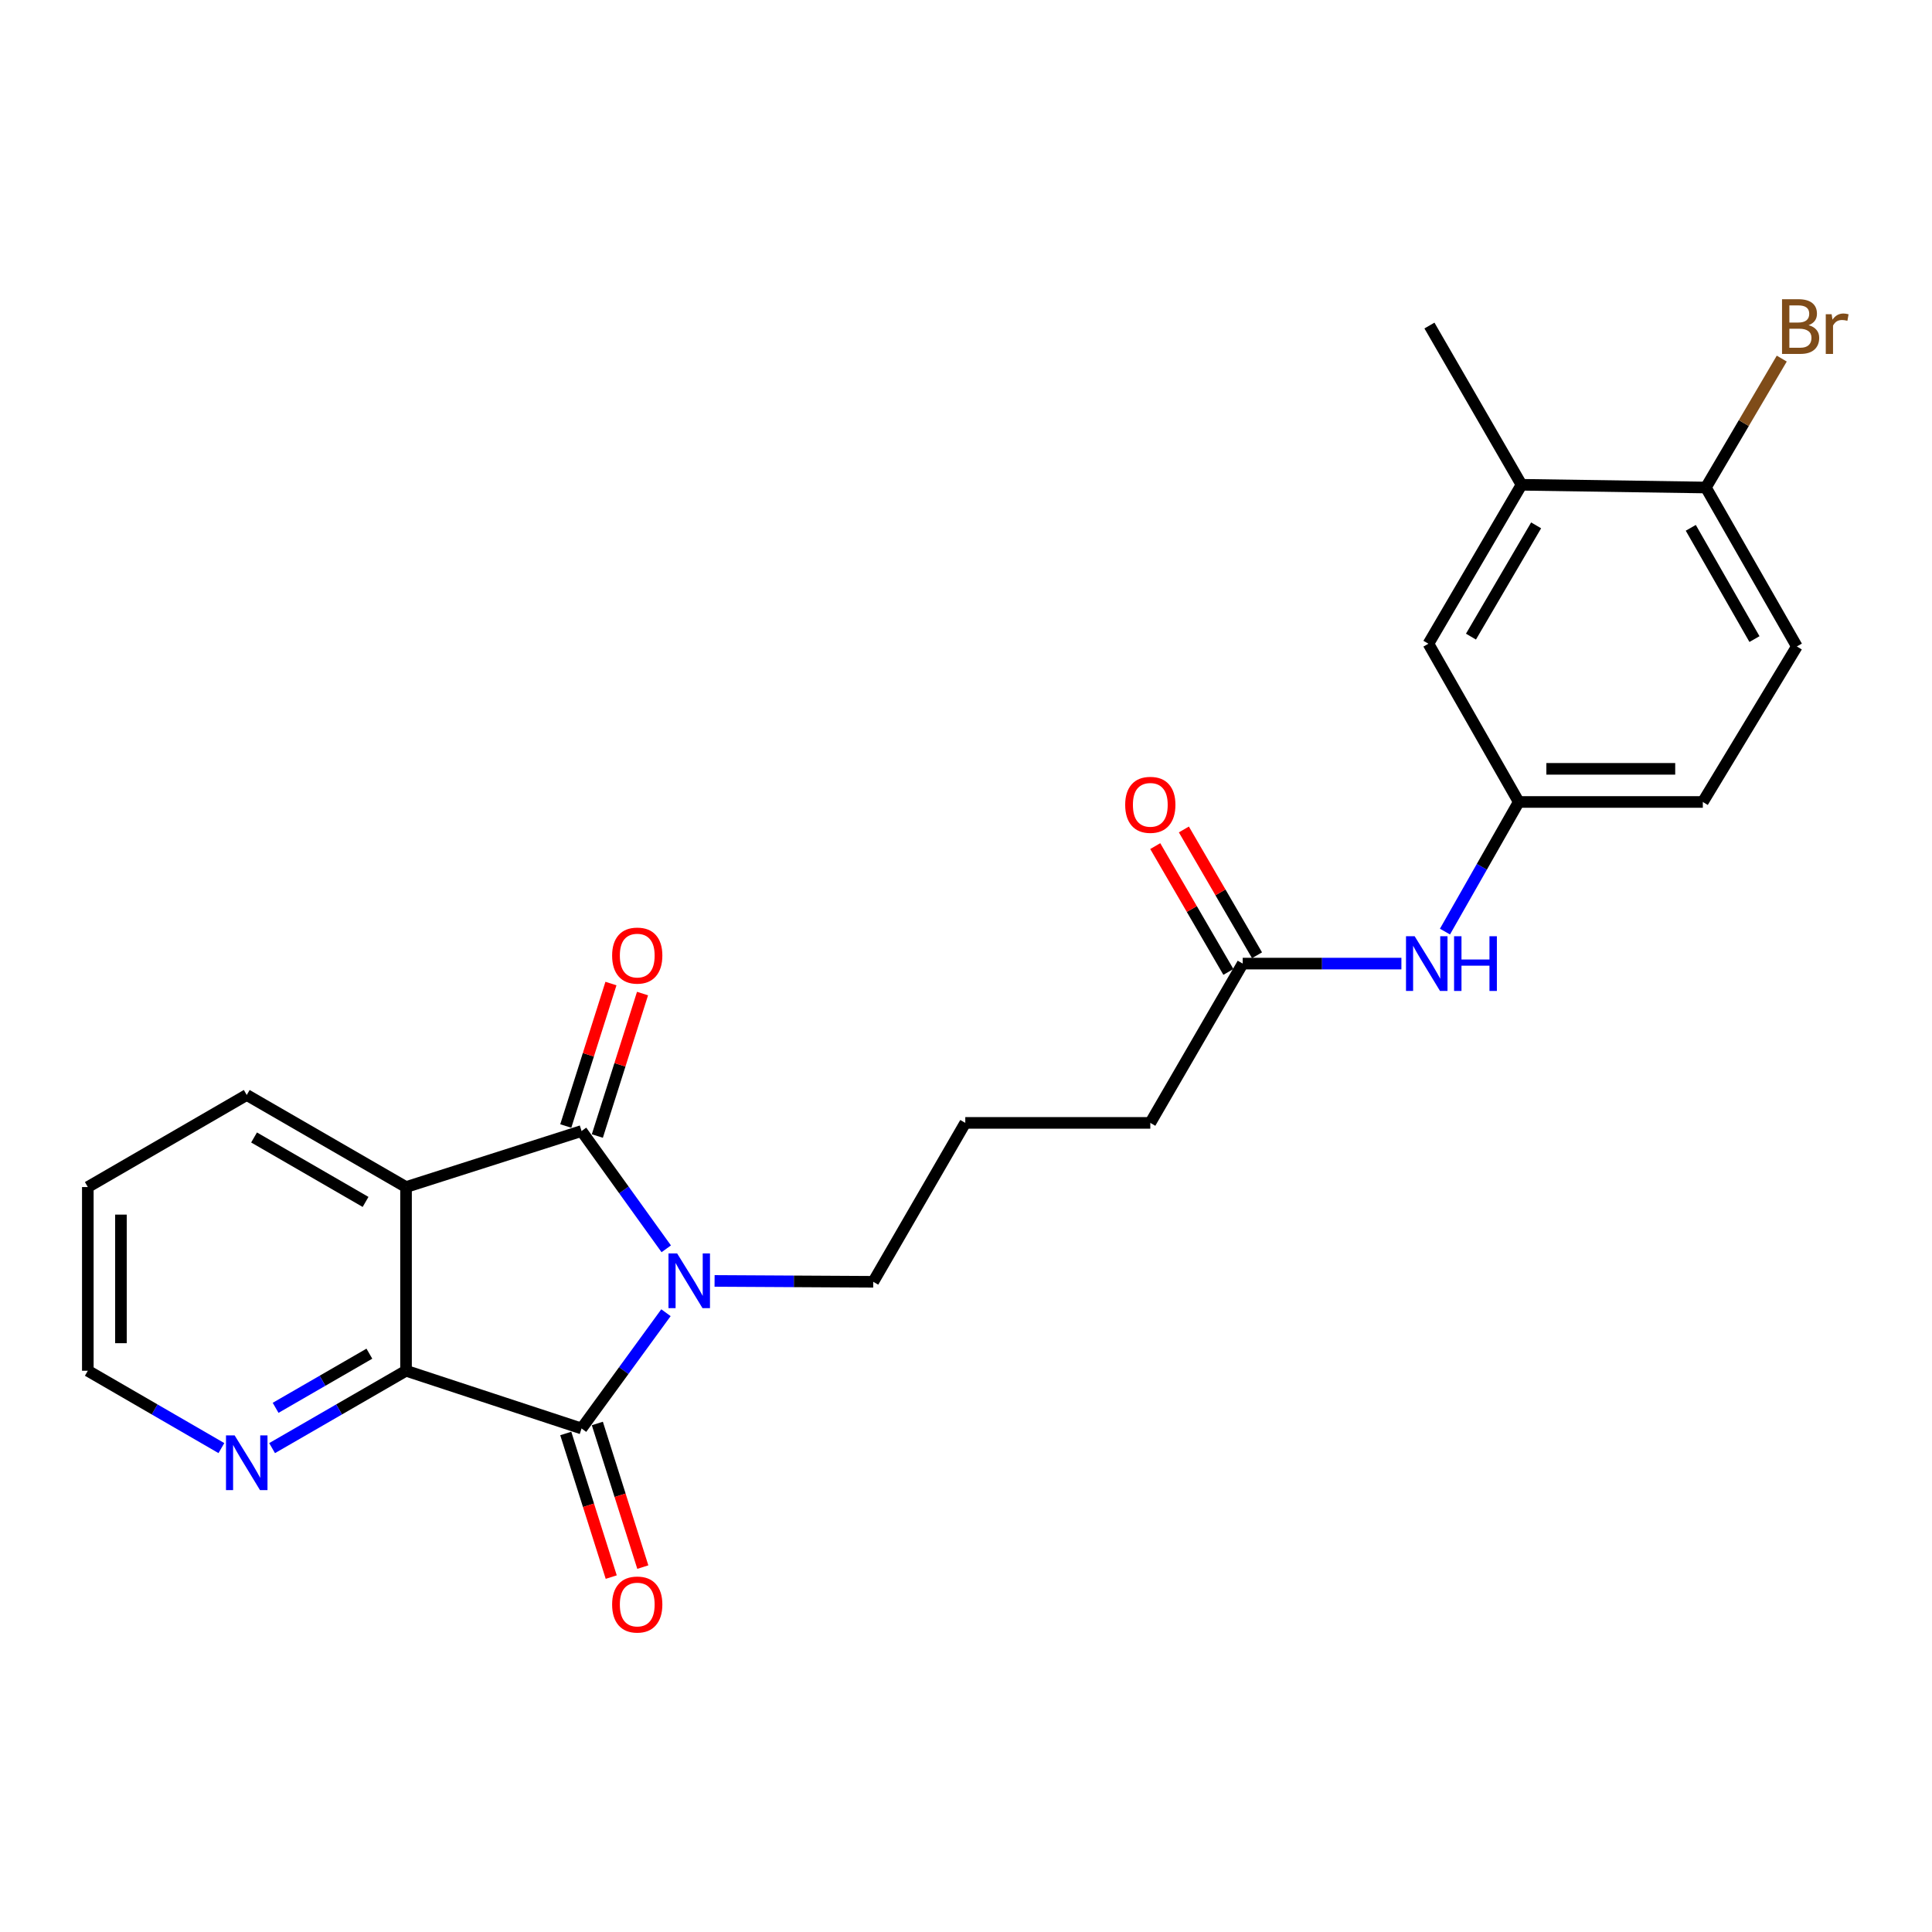 <?xml version='1.0' encoding='iso-8859-1'?>
<svg version='1.1' baseProfile='full'
              xmlns='http://www.w3.org/2000/svg'
                      xmlns:rdkit='http://www.rdkit.org/xml'
                      xmlns:xlink='http://www.w3.org/1999/xlink'
                  xml:space='preserve'
width='1000px' height='1000px' viewBox='0 0 1000 1000'>
<!-- END OF HEADER -->
<rect style='opacity:1.0;fill:#FFFFFF;stroke:none' width='1000' height='1000' x='0' y='0'> </rect>
<path class='bond-0' d='M 344.848,646.384 L 322.931,615.9' style='fill:none;fill-rule:evenodd;stroke:#0000FF;stroke-width:6px;stroke-linecap:butt;stroke-linejoin:miter;stroke-opacity:1' />
<path class='bond-0' d='M 322.931,615.9 L 301.013,585.415' style='fill:none;fill-rule:evenodd;stroke:#000000;stroke-width:6px;stroke-linecap:butt;stroke-linejoin:miter;stroke-opacity:1' />
<path class='bond-1' d='M 344.698,679.456 L 322.856,709.418' style='fill:none;fill-rule:evenodd;stroke:#0000FF;stroke-width:6px;stroke-linecap:butt;stroke-linejoin:miter;stroke-opacity:1' />
<path class='bond-1' d='M 322.856,709.418 L 301.013,739.379' style='fill:none;fill-rule:evenodd;stroke:#000000;stroke-width:6px;stroke-linecap:butt;stroke-linejoin:miter;stroke-opacity:1' />
<path class='bond-14' d='M 369.866,663.003 L 410.926,663.229' style='fill:none;fill-rule:evenodd;stroke:#0000FF;stroke-width:6px;stroke-linecap:butt;stroke-linejoin:miter;stroke-opacity:1' />
<path class='bond-14' d='M 410.926,663.229 L 451.987,663.455' style='fill:none;fill-rule:evenodd;stroke:#000000;stroke-width:6px;stroke-linecap:butt;stroke-linejoin:miter;stroke-opacity:1' />
<path class='bond-2' d='M 301.013,585.415 L 210.163,614.419' style='fill:none;fill-rule:evenodd;stroke:#000000;stroke-width:6px;stroke-linecap:butt;stroke-linejoin:miter;stroke-opacity:1' />
<path class='bond-5' d='M 309.185,588.007 L 320.878,551.134' style='fill:none;fill-rule:evenodd;stroke:#000000;stroke-width:6px;stroke-linecap:butt;stroke-linejoin:miter;stroke-opacity:1' />
<path class='bond-5' d='M 320.878,551.134 L 332.571,514.262' style='fill:none;fill-rule:evenodd;stroke:#FF0000;stroke-width:6px;stroke-linecap:butt;stroke-linejoin:miter;stroke-opacity:1' />
<path class='bond-5' d='M 292.842,582.824 L 304.535,545.952' style='fill:none;fill-rule:evenodd;stroke:#000000;stroke-width:6px;stroke-linecap:butt;stroke-linejoin:miter;stroke-opacity:1' />
<path class='bond-5' d='M 304.535,545.952 L 316.228,509.079' style='fill:none;fill-rule:evenodd;stroke:#FF0000;stroke-width:6px;stroke-linecap:butt;stroke-linejoin:miter;stroke-opacity:1' />
<path class='bond-3' d='M 301.013,739.379 L 210.163,709.499' style='fill:none;fill-rule:evenodd;stroke:#000000;stroke-width:6px;stroke-linecap:butt;stroke-linejoin:miter;stroke-opacity:1' />
<path class='bond-6' d='M 292.841,741.967 L 304.607,779.134' style='fill:none;fill-rule:evenodd;stroke:#000000;stroke-width:6px;stroke-linecap:butt;stroke-linejoin:miter;stroke-opacity:1' />
<path class='bond-6' d='M 304.607,779.134 L 316.374,816.301' style='fill:none;fill-rule:evenodd;stroke:#FF0000;stroke-width:6px;stroke-linecap:butt;stroke-linejoin:miter;stroke-opacity:1' />
<path class='bond-6' d='M 309.186,736.792 L 320.953,773.959' style='fill:none;fill-rule:evenodd;stroke:#000000;stroke-width:6px;stroke-linecap:butt;stroke-linejoin:miter;stroke-opacity:1' />
<path class='bond-6' d='M 320.953,773.959 L 332.72,811.126' style='fill:none;fill-rule:evenodd;stroke:#FF0000;stroke-width:6px;stroke-linecap:butt;stroke-linejoin:miter;stroke-opacity:1' />
<path class='bond-16' d='M 210.163,614.419 L 127.713,566.765' style='fill:none;fill-rule:evenodd;stroke:#000000;stroke-width:6px;stroke-linecap:butt;stroke-linejoin:miter;stroke-opacity:1' />
<path class='bond-16' d='M 189.216,622.115 L 131.501,588.757' style='fill:none;fill-rule:evenodd;stroke:#000000;stroke-width:6px;stroke-linecap:butt;stroke-linejoin:miter;stroke-opacity:1' />
<path class='bond-24' d='M 210.163,614.419 L 210.163,709.499' style='fill:none;fill-rule:evenodd;stroke:#000000;stroke-width:6px;stroke-linecap:butt;stroke-linejoin:miter;stroke-opacity:1' />
<path class='bond-4' d='M 210.163,709.499 L 175.498,729.523' style='fill:none;fill-rule:evenodd;stroke:#000000;stroke-width:6px;stroke-linecap:butt;stroke-linejoin:miter;stroke-opacity:1' />
<path class='bond-4' d='M 175.498,729.523 L 140.834,749.546' style='fill:none;fill-rule:evenodd;stroke:#0000FF;stroke-width:6px;stroke-linecap:butt;stroke-linejoin:miter;stroke-opacity:1' />
<path class='bond-4' d='M 191.188,700.66 L 166.923,714.676' style='fill:none;fill-rule:evenodd;stroke:#000000;stroke-width:6px;stroke-linecap:butt;stroke-linejoin:miter;stroke-opacity:1' />
<path class='bond-4' d='M 166.923,714.676 L 142.657,728.693' style='fill:none;fill-rule:evenodd;stroke:#0000FF;stroke-width:6px;stroke-linecap:butt;stroke-linejoin:miter;stroke-opacity:1' />
<path class='bond-21' d='M 114.597,749.531 L 80.026,729.515' style='fill:none;fill-rule:evenodd;stroke:#0000FF;stroke-width:6px;stroke-linecap:butt;stroke-linejoin:miter;stroke-opacity:1' />
<path class='bond-21' d='M 80.026,729.515 L 45.455,709.499' style='fill:none;fill-rule:evenodd;stroke:#000000;stroke-width:6px;stroke-linecap:butt;stroke-linejoin:miter;stroke-opacity:1' />
<path class='bond-7' d='M 643.222,498.756 L 595.397,581.205' style='fill:none;fill-rule:evenodd;stroke:#000000;stroke-width:6px;stroke-linecap:butt;stroke-linejoin:miter;stroke-opacity:1' />
<path class='bond-9' d='M 643.222,498.756 L 684.292,498.756' style='fill:none;fill-rule:evenodd;stroke:#000000;stroke-width:6px;stroke-linecap:butt;stroke-linejoin:miter;stroke-opacity:1' />
<path class='bond-9' d='M 684.292,498.756 L 725.362,498.756' style='fill:none;fill-rule:evenodd;stroke:#0000FF;stroke-width:6px;stroke-linecap:butt;stroke-linejoin:miter;stroke-opacity:1' />
<path class='bond-13' d='M 650.633,494.447 L 631.703,461.887' style='fill:none;fill-rule:evenodd;stroke:#000000;stroke-width:6px;stroke-linecap:butt;stroke-linejoin:miter;stroke-opacity:1' />
<path class='bond-13' d='M 631.703,461.887 L 612.772,429.327' style='fill:none;fill-rule:evenodd;stroke:#FF0000;stroke-width:6px;stroke-linecap:butt;stroke-linejoin:miter;stroke-opacity:1' />
<path class='bond-13' d='M 635.811,503.065 L 616.881,470.505' style='fill:none;fill-rule:evenodd;stroke:#000000;stroke-width:6px;stroke-linecap:butt;stroke-linejoin:miter;stroke-opacity:1' />
<path class='bond-13' d='M 616.881,470.505 L 597.95,437.945' style='fill:none;fill-rule:evenodd;stroke:#FF0000;stroke-width:6px;stroke-linecap:butt;stroke-linejoin:miter;stroke-opacity:1' />
<path class='bond-8' d='M 787.528,250.922 L 739.35,333.19' style='fill:none;fill-rule:evenodd;stroke:#000000;stroke-width:6px;stroke-linecap:butt;stroke-linejoin:miter;stroke-opacity:1' />
<path class='bond-8' d='M 795.096,271.926 L 761.371,329.514' style='fill:none;fill-rule:evenodd;stroke:#000000;stroke-width:6px;stroke-linecap:butt;stroke-linejoin:miter;stroke-opacity:1' />
<path class='bond-22' d='M 787.528,250.922 L 739.874,168.501' style='fill:none;fill-rule:evenodd;stroke:#000000;stroke-width:6px;stroke-linecap:butt;stroke-linejoin:miter;stroke-opacity:1' />
<path class='bond-26' d='M 787.528,250.922 L 882.96,252.341' style='fill:none;fill-rule:evenodd;stroke:#000000;stroke-width:6px;stroke-linecap:butt;stroke-linejoin:miter;stroke-opacity:1' />
<path class='bond-11' d='M 747.912,482.189 L 767.006,448.643' style='fill:none;fill-rule:evenodd;stroke:#0000FF;stroke-width:6px;stroke-linecap:butt;stroke-linejoin:miter;stroke-opacity:1' />
<path class='bond-11' d='M 767.006,448.643 L 786.099,415.097' style='fill:none;fill-rule:evenodd;stroke:#000000;stroke-width:6px;stroke-linecap:butt;stroke-linejoin:miter;stroke-opacity:1' />
<path class='bond-10' d='M 882.96,252.341 L 930.052,334.61' style='fill:none;fill-rule:evenodd;stroke:#000000;stroke-width:6px;stroke-linecap:butt;stroke-linejoin:miter;stroke-opacity:1' />
<path class='bond-10' d='M 875.144,273.199 L 908.109,330.787' style='fill:none;fill-rule:evenodd;stroke:#000000;stroke-width:6px;stroke-linecap:butt;stroke-linejoin:miter;stroke-opacity:1' />
<path class='bond-18' d='M 882.96,252.341 L 902.599,218.976' style='fill:none;fill-rule:evenodd;stroke:#000000;stroke-width:6px;stroke-linecap:butt;stroke-linejoin:miter;stroke-opacity:1' />
<path class='bond-18' d='M 902.599,218.976 L 922.238,185.611' style='fill:none;fill-rule:evenodd;stroke:#7F4C19;stroke-width:6px;stroke-linecap:butt;stroke-linejoin:miter;stroke-opacity:1' />
<path class='bond-12' d='M 786.099,415.097 L 739.35,333.19' style='fill:none;fill-rule:evenodd;stroke:#000000;stroke-width:6px;stroke-linecap:butt;stroke-linejoin:miter;stroke-opacity:1' />
<path class='bond-17' d='M 786.099,415.097 L 881.379,415.097' style='fill:none;fill-rule:evenodd;stroke:#000000;stroke-width:6px;stroke-linecap:butt;stroke-linejoin:miter;stroke-opacity:1' />
<path class='bond-17' d='M 800.391,397.952 L 867.087,397.952' style='fill:none;fill-rule:evenodd;stroke:#000000;stroke-width:6px;stroke-linecap:butt;stroke-linejoin:miter;stroke-opacity:1' />
<path class='bond-19' d='M 451.987,663.455 L 499.631,581.205' style='fill:none;fill-rule:evenodd;stroke:#000000;stroke-width:6px;stroke-linecap:butt;stroke-linejoin:miter;stroke-opacity:1' />
<path class='bond-15' d='M 930.052,334.61 L 881.379,415.097' style='fill:none;fill-rule:evenodd;stroke:#000000;stroke-width:6px;stroke-linecap:butt;stroke-linejoin:miter;stroke-opacity:1' />
<path class='bond-23' d='M 127.713,566.765 L 45.455,614.419' style='fill:none;fill-rule:evenodd;stroke:#000000;stroke-width:6px;stroke-linecap:butt;stroke-linejoin:miter;stroke-opacity:1' />
<path class='bond-20' d='M 499.631,581.205 L 595.397,581.205' style='fill:none;fill-rule:evenodd;stroke:#000000;stroke-width:6px;stroke-linecap:butt;stroke-linejoin:miter;stroke-opacity:1' />
<path class='bond-25' d='M 45.455,709.499 L 45.455,614.419' style='fill:none;fill-rule:evenodd;stroke:#000000;stroke-width:6px;stroke-linecap:butt;stroke-linejoin:miter;stroke-opacity:1' />
<path class='bond-25' d='M 62.6,695.237 L 62.6,628.681' style='fill:none;fill-rule:evenodd;stroke:#000000;stroke-width:6px;stroke-linecap:butt;stroke-linejoin:miter;stroke-opacity:1' />
<path  class='atom-0' d='M 350.485 648.771
L 359.765 663.771
Q 360.685 665.251, 362.165 667.931
Q 363.645 670.611, 363.725 670.771
L 363.725 648.771
L 367.485 648.771
L 367.485 677.091
L 363.605 677.091
L 353.645 660.691
Q 352.485 658.771, 351.245 656.571
Q 350.045 654.371, 349.685 653.691
L 349.685 677.091
L 346.005 677.091
L 346.005 648.771
L 350.485 648.771
' fill='#0000FF'/>
<path  class='atom-5' d='M 121.453 742.965
L 130.733 757.965
Q 131.653 759.445, 133.133 762.125
Q 134.613 764.805, 134.693 764.965
L 134.693 742.965
L 138.453 742.965
L 138.453 771.285
L 134.573 771.285
L 124.613 754.885
Q 123.453 752.965, 122.213 750.765
Q 121.013 748.565, 120.653 747.885
L 120.653 771.285
L 116.973 771.285
L 116.973 742.965
L 121.453 742.965
' fill='#0000FF'/>
<path  class='atom-6' d='M 316.836 494.607
Q 316.836 487.807, 320.196 484.007
Q 323.556 480.207, 329.836 480.207
Q 336.116 480.207, 339.476 484.007
Q 342.836 487.807, 342.836 494.607
Q 342.836 501.487, 339.436 505.407
Q 336.036 509.287, 329.836 509.287
Q 323.596 509.287, 320.196 505.407
Q 316.836 501.527, 316.836 494.607
M 329.836 506.087
Q 334.156 506.087, 336.476 503.207
Q 338.836 500.287, 338.836 494.607
Q 338.836 489.047, 336.476 486.247
Q 334.156 483.407, 329.836 483.407
Q 325.516 483.407, 323.156 486.207
Q 320.836 489.007, 320.836 494.607
Q 320.836 500.327, 323.156 503.207
Q 325.516 506.087, 329.836 506.087
' fill='#FF0000'/>
<path  class='atom-7' d='M 316.836 830.5
Q 316.836 823.7, 320.196 819.9
Q 323.556 816.1, 329.836 816.1
Q 336.116 816.1, 339.476 819.9
Q 342.836 823.7, 342.836 830.5
Q 342.836 837.38, 339.436 841.3
Q 336.036 845.18, 329.836 845.18
Q 323.596 845.18, 320.196 841.3
Q 316.836 837.42, 316.836 830.5
M 329.836 841.98
Q 334.156 841.98, 336.476 839.1
Q 338.836 836.18, 338.836 830.5
Q 338.836 824.94, 336.476 822.14
Q 334.156 819.3, 329.836 819.3
Q 325.516 819.3, 323.156 822.1
Q 320.836 824.9, 320.836 830.5
Q 320.836 836.22, 323.156 839.1
Q 325.516 841.98, 329.836 841.98
' fill='#FF0000'/>
<path  class='atom-10' d='M 732.223 484.596
L 741.503 499.596
Q 742.423 501.076, 743.903 503.756
Q 745.383 506.436, 745.463 506.596
L 745.463 484.596
L 749.223 484.596
L 749.223 512.916
L 745.343 512.916
L 735.383 496.516
Q 734.223 494.596, 732.983 492.396
Q 731.783 490.196, 731.423 489.516
L 731.423 512.916
L 727.743 512.916
L 727.743 484.596
L 732.223 484.596
' fill='#0000FF'/>
<path  class='atom-10' d='M 752.623 484.596
L 756.463 484.596
L 756.463 496.636
L 770.943 496.636
L 770.943 484.596
L 774.783 484.596
L 774.783 512.916
L 770.943 512.916
L 770.943 499.836
L 756.463 499.836
L 756.463 512.916
L 752.623 512.916
L 752.623 484.596
' fill='#0000FF'/>
<path  class='atom-14' d='M 582.397 416.577
Q 582.397 409.777, 585.757 405.977
Q 589.117 402.177, 595.397 402.177
Q 601.677 402.177, 605.037 405.977
Q 608.397 409.777, 608.397 416.577
Q 608.397 423.457, 604.997 427.377
Q 601.597 431.257, 595.397 431.257
Q 589.157 431.257, 585.757 427.377
Q 582.397 423.497, 582.397 416.577
M 595.397 428.057
Q 599.717 428.057, 602.037 425.177
Q 604.397 422.257, 604.397 416.577
Q 604.397 411.017, 602.037 408.217
Q 599.717 405.377, 595.397 405.377
Q 591.077 405.377, 588.717 408.177
Q 586.397 410.977, 586.397 416.577
Q 586.397 422.297, 588.717 425.177
Q 591.077 428.057, 595.397 428.057
' fill='#FF0000'/>
<path  class='atom-19' d='M 936.135 168.314
Q 938.855 169.074, 940.215 170.754
Q 941.615 172.394, 941.615 174.834
Q 941.615 178.754, 939.095 180.994
Q 936.615 183.194, 931.895 183.194
L 922.375 183.194
L 922.375 154.874
L 930.735 154.874
Q 935.575 154.874, 938.015 156.834
Q 940.455 158.794, 940.455 162.394
Q 940.455 166.674, 936.135 168.314
M 926.175 158.074
L 926.175 166.954
L 930.735 166.954
Q 933.535 166.954, 934.975 165.834
Q 936.455 164.674, 936.455 162.394
Q 936.455 158.074, 930.735 158.074
L 926.175 158.074
M 931.895 179.994
Q 934.655 179.994, 936.135 178.674
Q 937.615 177.354, 937.615 174.834
Q 937.615 172.514, 935.975 171.354
Q 934.375 170.154, 931.295 170.154
L 926.175 170.154
L 926.175 179.994
L 931.895 179.994
' fill='#7F4C19'/>
<path  class='atom-19' d='M 948.055 162.634
L 948.495 165.474
Q 950.655 162.274, 954.175 162.274
Q 955.295 162.274, 956.815 162.674
L 956.215 166.034
Q 954.495 165.634, 953.535 165.634
Q 951.855 165.634, 950.735 166.314
Q 949.655 166.954, 948.775 168.514
L 948.775 183.194
L 945.015 183.194
L 945.015 162.634
L 948.055 162.634
' fill='#7F4C19'/>
</svg>
